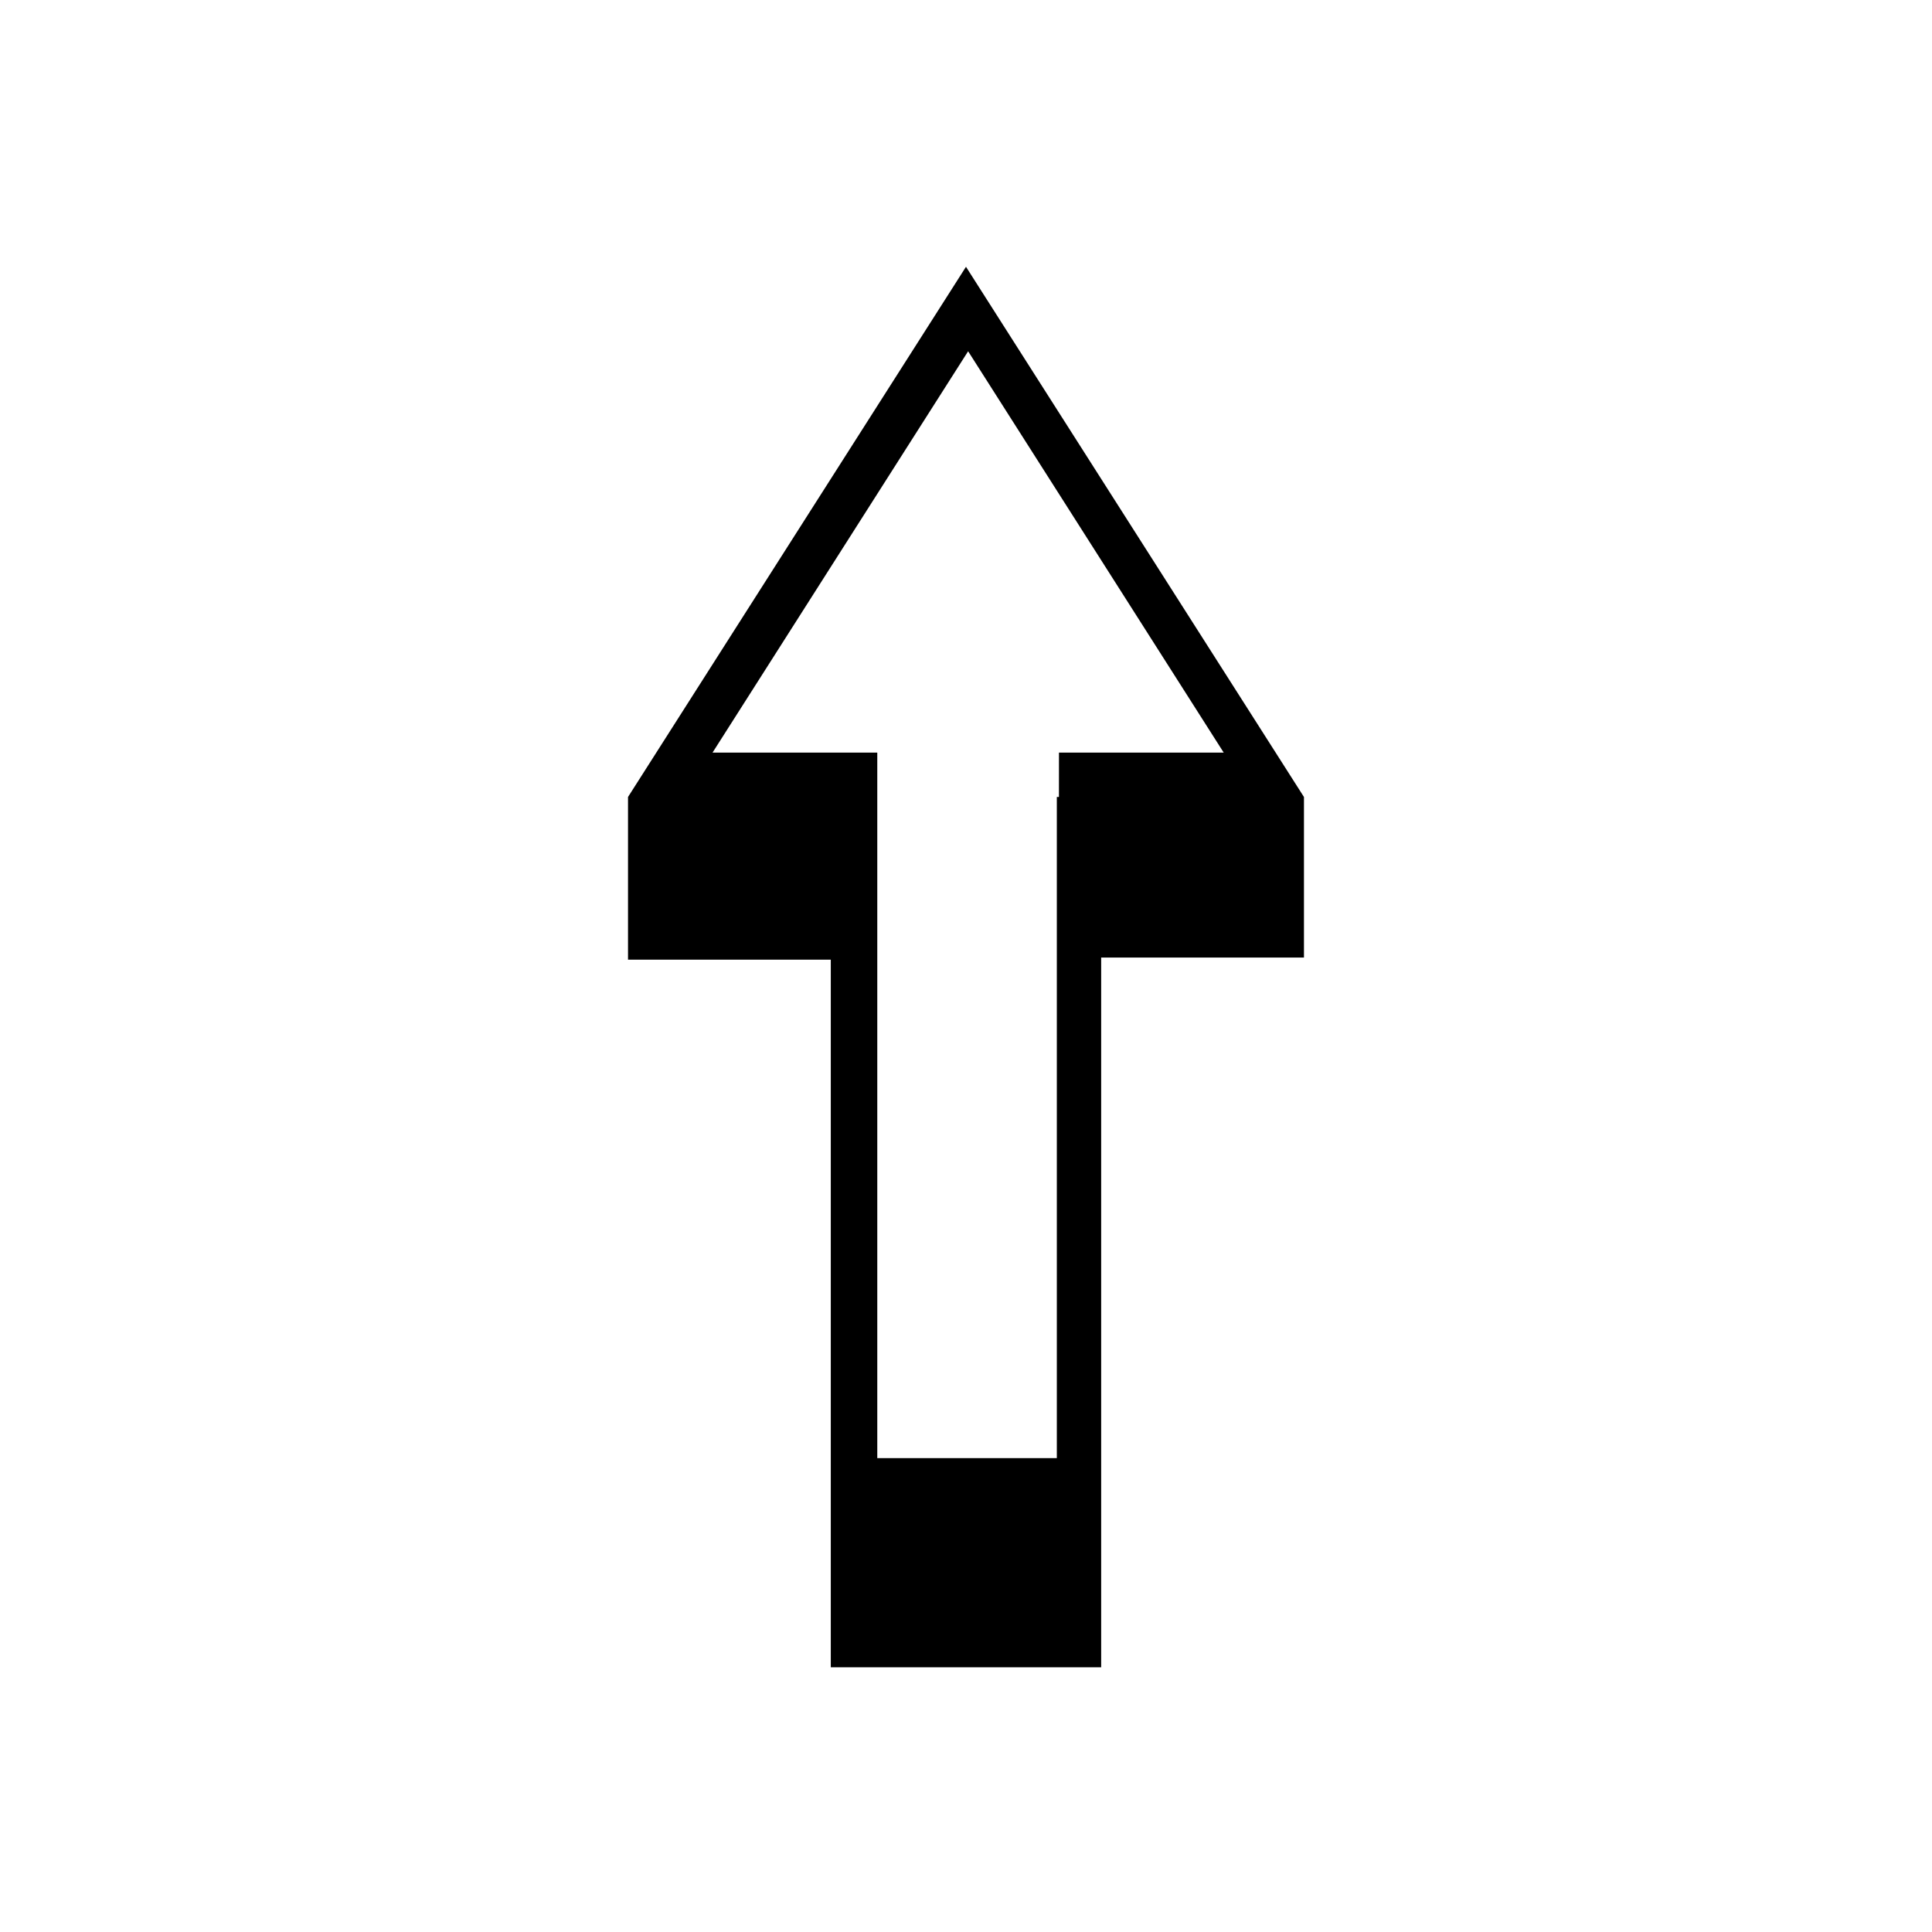 <?xml version="1.0" encoding="UTF-8"?>
<!-- Uploaded to: ICON Repo, www.svgrepo.com, Generator: ICON Repo Mixer Tools -->
<svg fill="#000000" width="800px" height="800px" version="1.1" viewBox="144 144 512 512" xmlns="http://www.w3.org/2000/svg">
 <path d="m310.43 355.21v43.105h53.738v187.53h71.652v-188.09h53.742v-42.543l-89.566-140.51zm113.64 0v175.21h-47.582v-186.97h-43.66l67.734-106.36 67.734 106.36h-43.66l-0.008 11.754z"/>
</svg>
